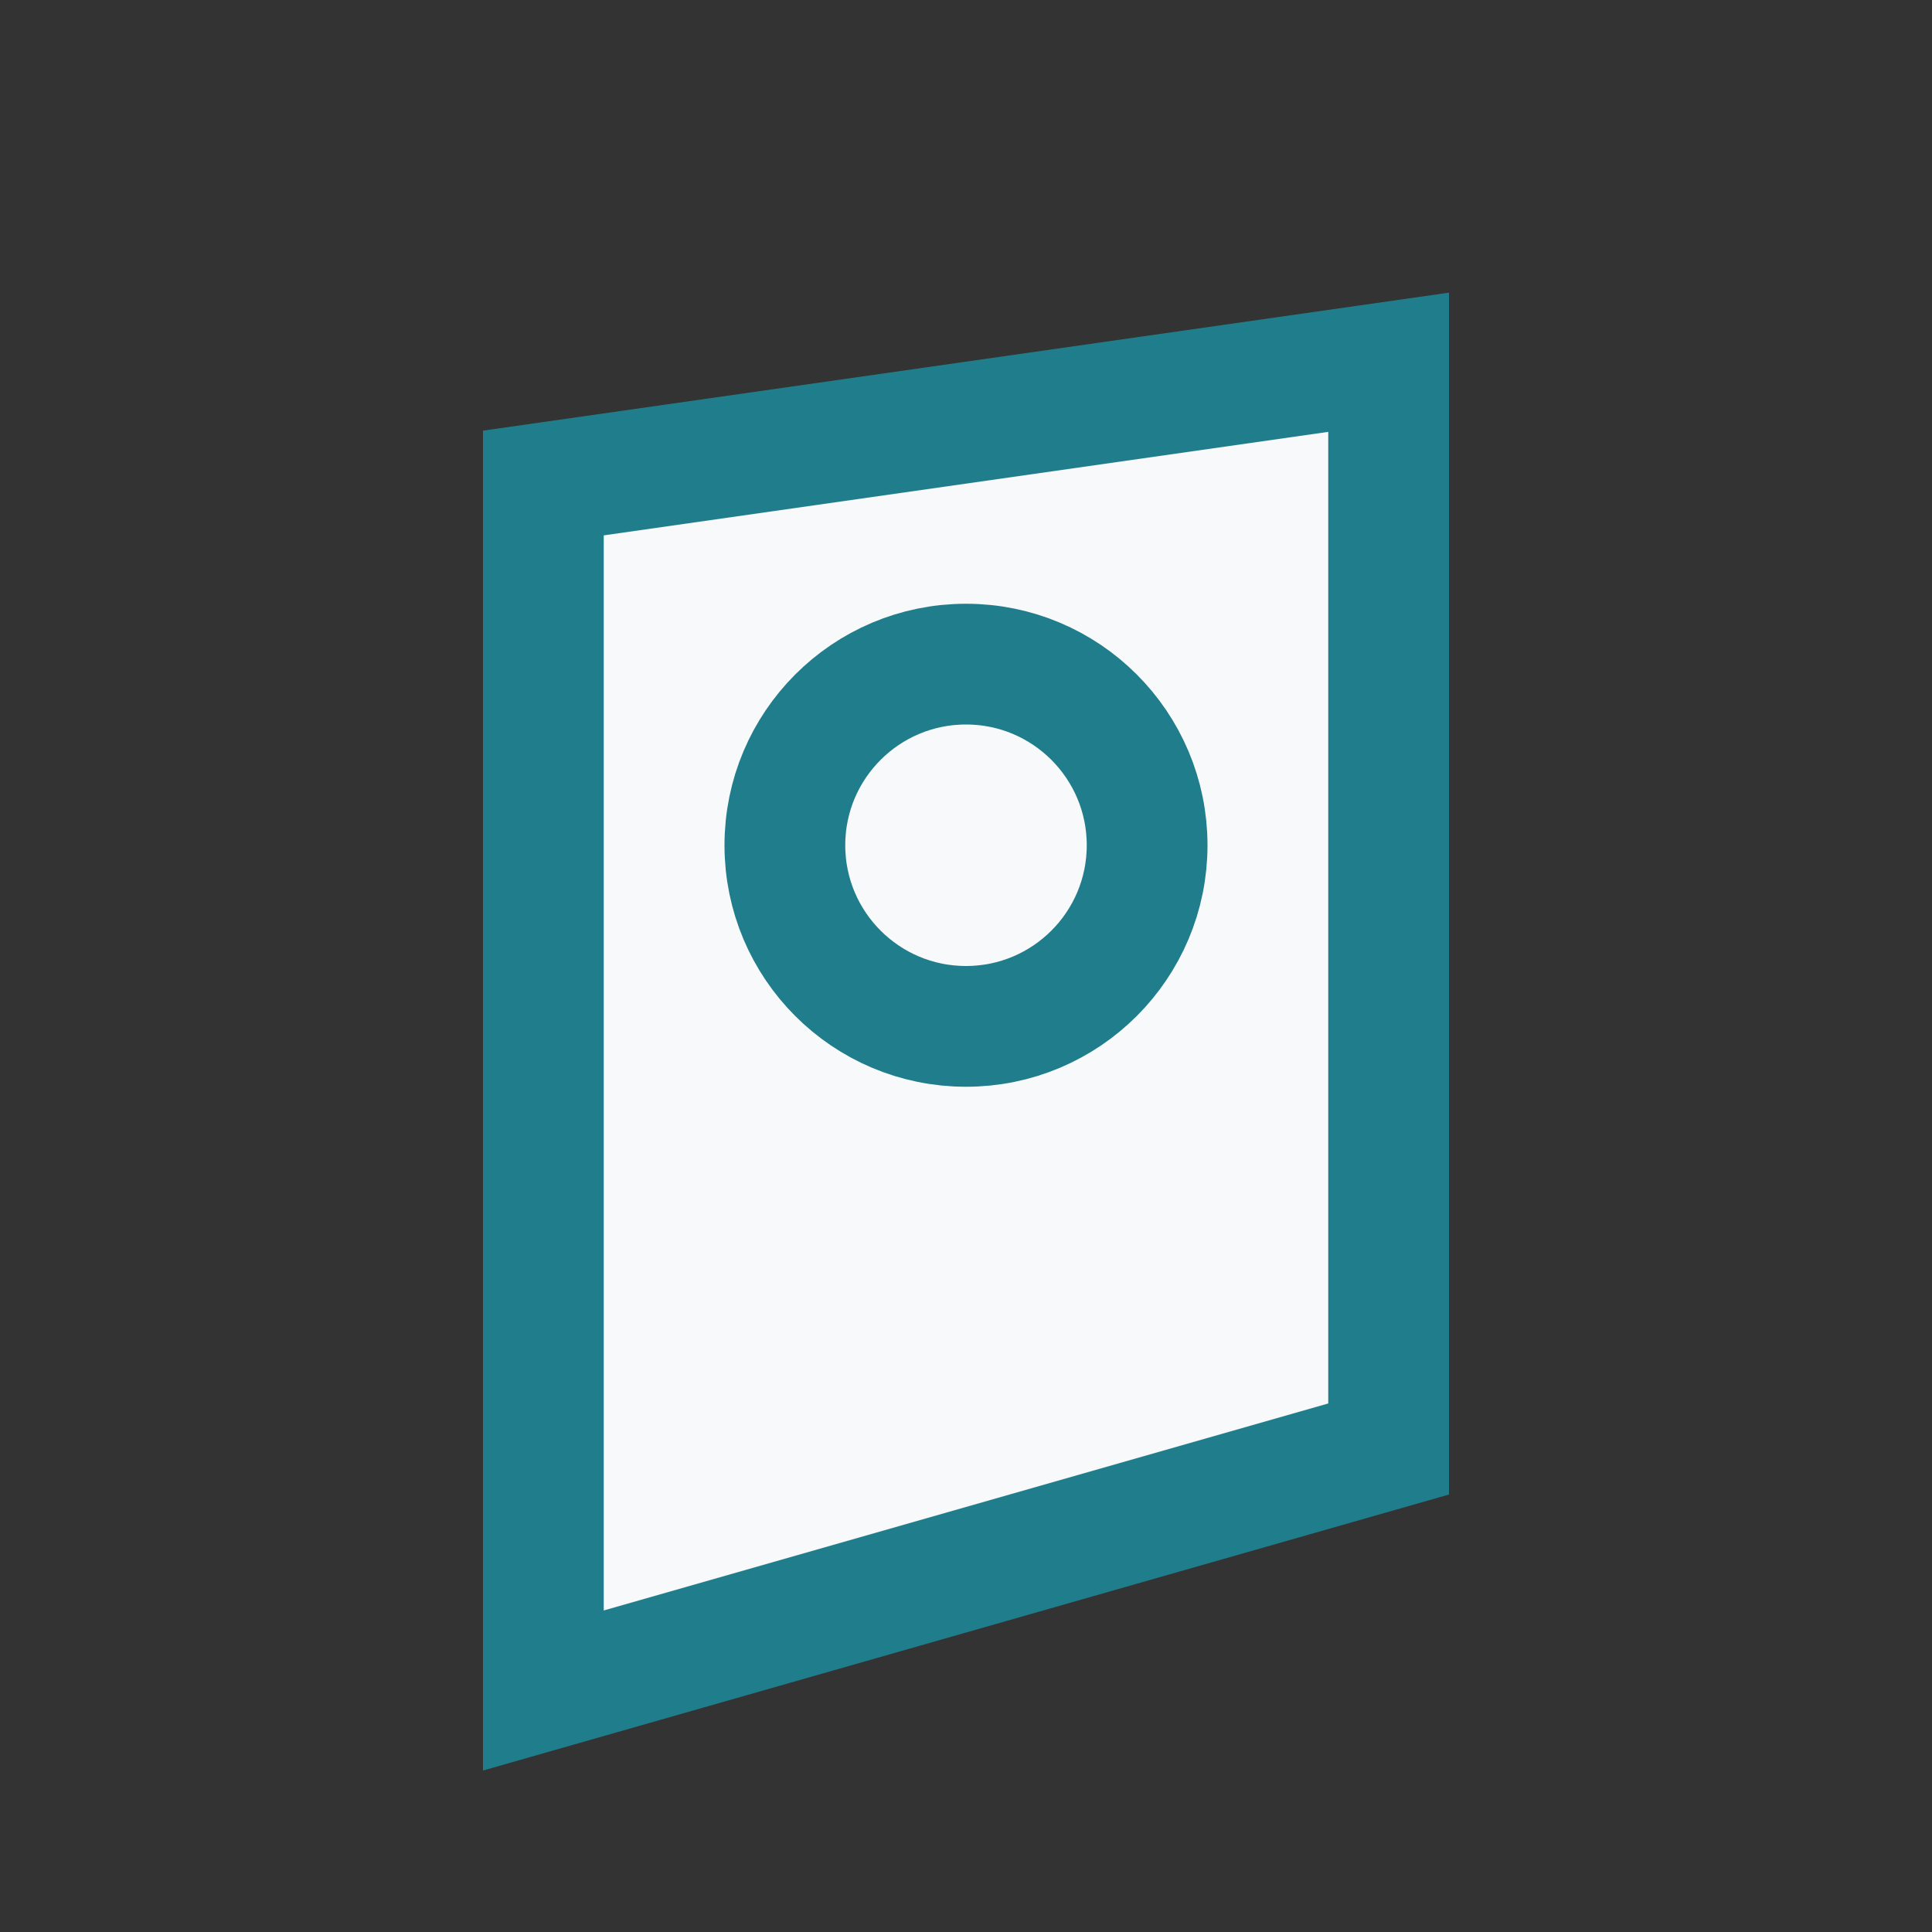 <?xml version="1.0" encoding="UTF-8"?>
<svg xmlns="http://www.w3.org/2000/svg" width="32" height="32" viewBox="0 0 32 32"><rect x="0" y="0" width="32" height="32" fill="#333333" stroke="none"/><path d="M9 28L23 24v-18L9 8v20z" fill="#F7F9FA" stroke="#1F7D8C" stroke-width="2"/><circle cx="16" cy="14" r="3" fill="none" stroke="#1F7D8C" stroke-width="2"/></svg>